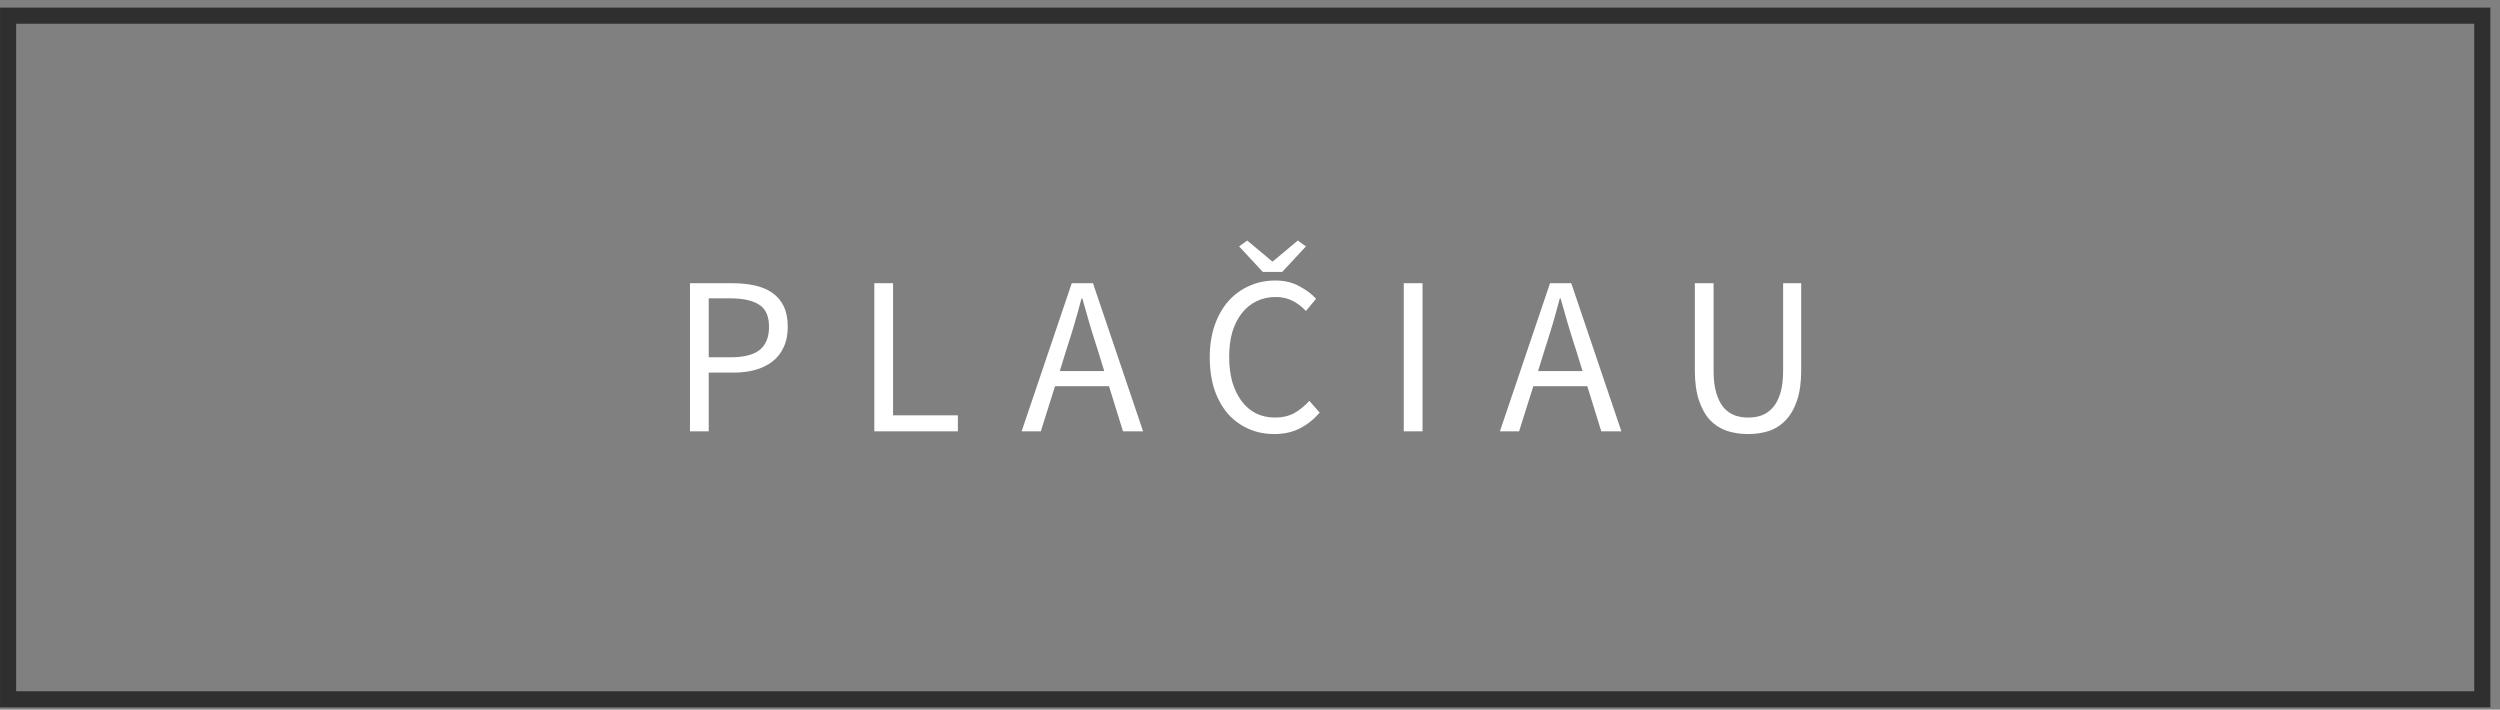 <svg width="155" height="44" viewBox="0 0 155 44" fill="none" xmlns="http://www.w3.org/2000/svg">
<rect x="0" y="0" width="155" height="44" fill="#808080" stroke="none"/>
<path d="M153.902 0.972V43.358H0.502V0.972H153.902Z" stroke="#2F2F2F"/>
<path d="M42.779 26.743V17.559H45.397C45.91 17.559 46.377 17.606 46.797 17.699C47.226 17.793 47.59 17.947 47.889 18.161C48.187 18.366 48.421 18.642 48.589 18.987C48.757 19.332 48.841 19.757 48.841 20.261C48.841 20.747 48.757 21.166 48.589 21.521C48.43 21.876 48.201 22.17 47.903 22.403C47.604 22.637 47.245 22.814 46.825 22.935C46.414 23.047 45.957 23.103 45.453 23.103H43.941V26.743H42.779ZM43.941 22.151H45.313C46.115 22.151 46.708 22.002 47.091 21.703C47.483 21.395 47.679 20.915 47.679 20.261C47.679 19.599 47.473 19.141 47.063 18.889C46.661 18.628 46.059 18.497 45.257 18.497H43.941V22.151ZM54.208 26.743V17.559H55.37V25.749H59.388V26.743H54.208ZM66.14 21.605L65.706 23.005H68.464L68.03 21.605C67.862 21.092 67.703 20.583 67.554 20.079C67.405 19.566 67.255 19.043 67.106 18.511H67.05C66.91 19.043 66.765 19.566 66.616 20.079C66.467 20.583 66.308 21.092 66.14 21.605ZM63.34 26.743L66.448 17.559H67.764L70.872 26.743H69.626L68.758 23.943H65.412L64.53 26.743H63.34ZM79.008 26.911C78.43 26.911 77.898 26.804 77.412 26.589C76.927 26.375 76.502 26.067 76.138 25.665C75.784 25.255 75.504 24.755 75.298 24.167C75.102 23.57 75.004 22.898 75.004 22.151C75.004 21.414 75.107 20.751 75.312 20.163C75.518 19.575 75.802 19.076 76.166 18.665C76.53 18.255 76.96 17.942 77.454 17.727C77.949 17.503 78.49 17.391 79.078 17.391C79.638 17.391 80.128 17.508 80.548 17.741C80.978 17.965 81.328 18.227 81.598 18.525L80.968 19.281C80.726 19.02 80.45 18.81 80.142 18.651C79.834 18.492 79.484 18.413 79.092 18.413C78.654 18.413 78.257 18.502 77.902 18.679C77.548 18.847 77.244 19.095 76.992 19.421C76.74 19.738 76.544 20.126 76.404 20.583C76.274 21.041 76.208 21.554 76.208 22.123C76.208 22.702 76.274 23.224 76.404 23.691C76.544 24.148 76.736 24.541 76.978 24.867C77.221 25.194 77.515 25.446 77.86 25.623C78.215 25.8 78.612 25.889 79.05 25.889C79.498 25.889 79.89 25.8 80.226 25.623C80.562 25.436 80.88 25.18 81.178 24.853L81.822 25.581C81.458 26.001 81.048 26.328 80.59 26.561C80.133 26.794 79.606 26.911 79.008 26.911ZM78.294 16.859L76.824 15.277L77.328 14.913L78.868 16.201H78.924L80.464 14.913L80.968 15.277L79.498 16.859H78.294ZM87.034 26.743V17.559H88.197V26.743H87.034ZM95.794 21.605L95.36 23.005H98.118L97.684 21.605C97.516 21.092 97.358 20.583 97.208 20.079C97.059 19.566 96.91 19.043 96.76 18.511H96.704C96.564 19.043 96.42 19.566 96.27 20.079C96.121 20.583 95.962 21.092 95.794 21.605ZM92.994 26.743L96.102 17.559H97.418L100.526 26.743H99.28L98.412 23.943H95.066L94.184 26.743H92.994ZM108.384 26.911C107.918 26.911 107.479 26.846 107.068 26.715C106.667 26.575 106.317 26.351 106.018 26.043C105.729 25.726 105.5 25.315 105.332 24.811C105.164 24.307 105.08 23.686 105.08 22.949V17.559H106.242V22.977C106.242 23.528 106.298 23.99 106.41 24.363C106.522 24.736 106.672 25.035 106.858 25.259C107.054 25.483 107.283 25.646 107.544 25.749C107.806 25.843 108.086 25.889 108.384 25.889C108.692 25.889 108.977 25.843 109.238 25.749C109.5 25.646 109.728 25.483 109.924 25.259C110.12 25.035 110.274 24.736 110.386 24.363C110.498 23.99 110.554 23.528 110.554 22.977V17.559H111.674V22.949C111.674 23.686 111.59 24.307 111.422 24.811C111.254 25.315 111.021 25.726 110.722 26.043C110.433 26.351 110.088 26.575 109.686 26.715C109.285 26.846 108.851 26.911 108.384 26.911Z" fill="white"/>
</svg>
